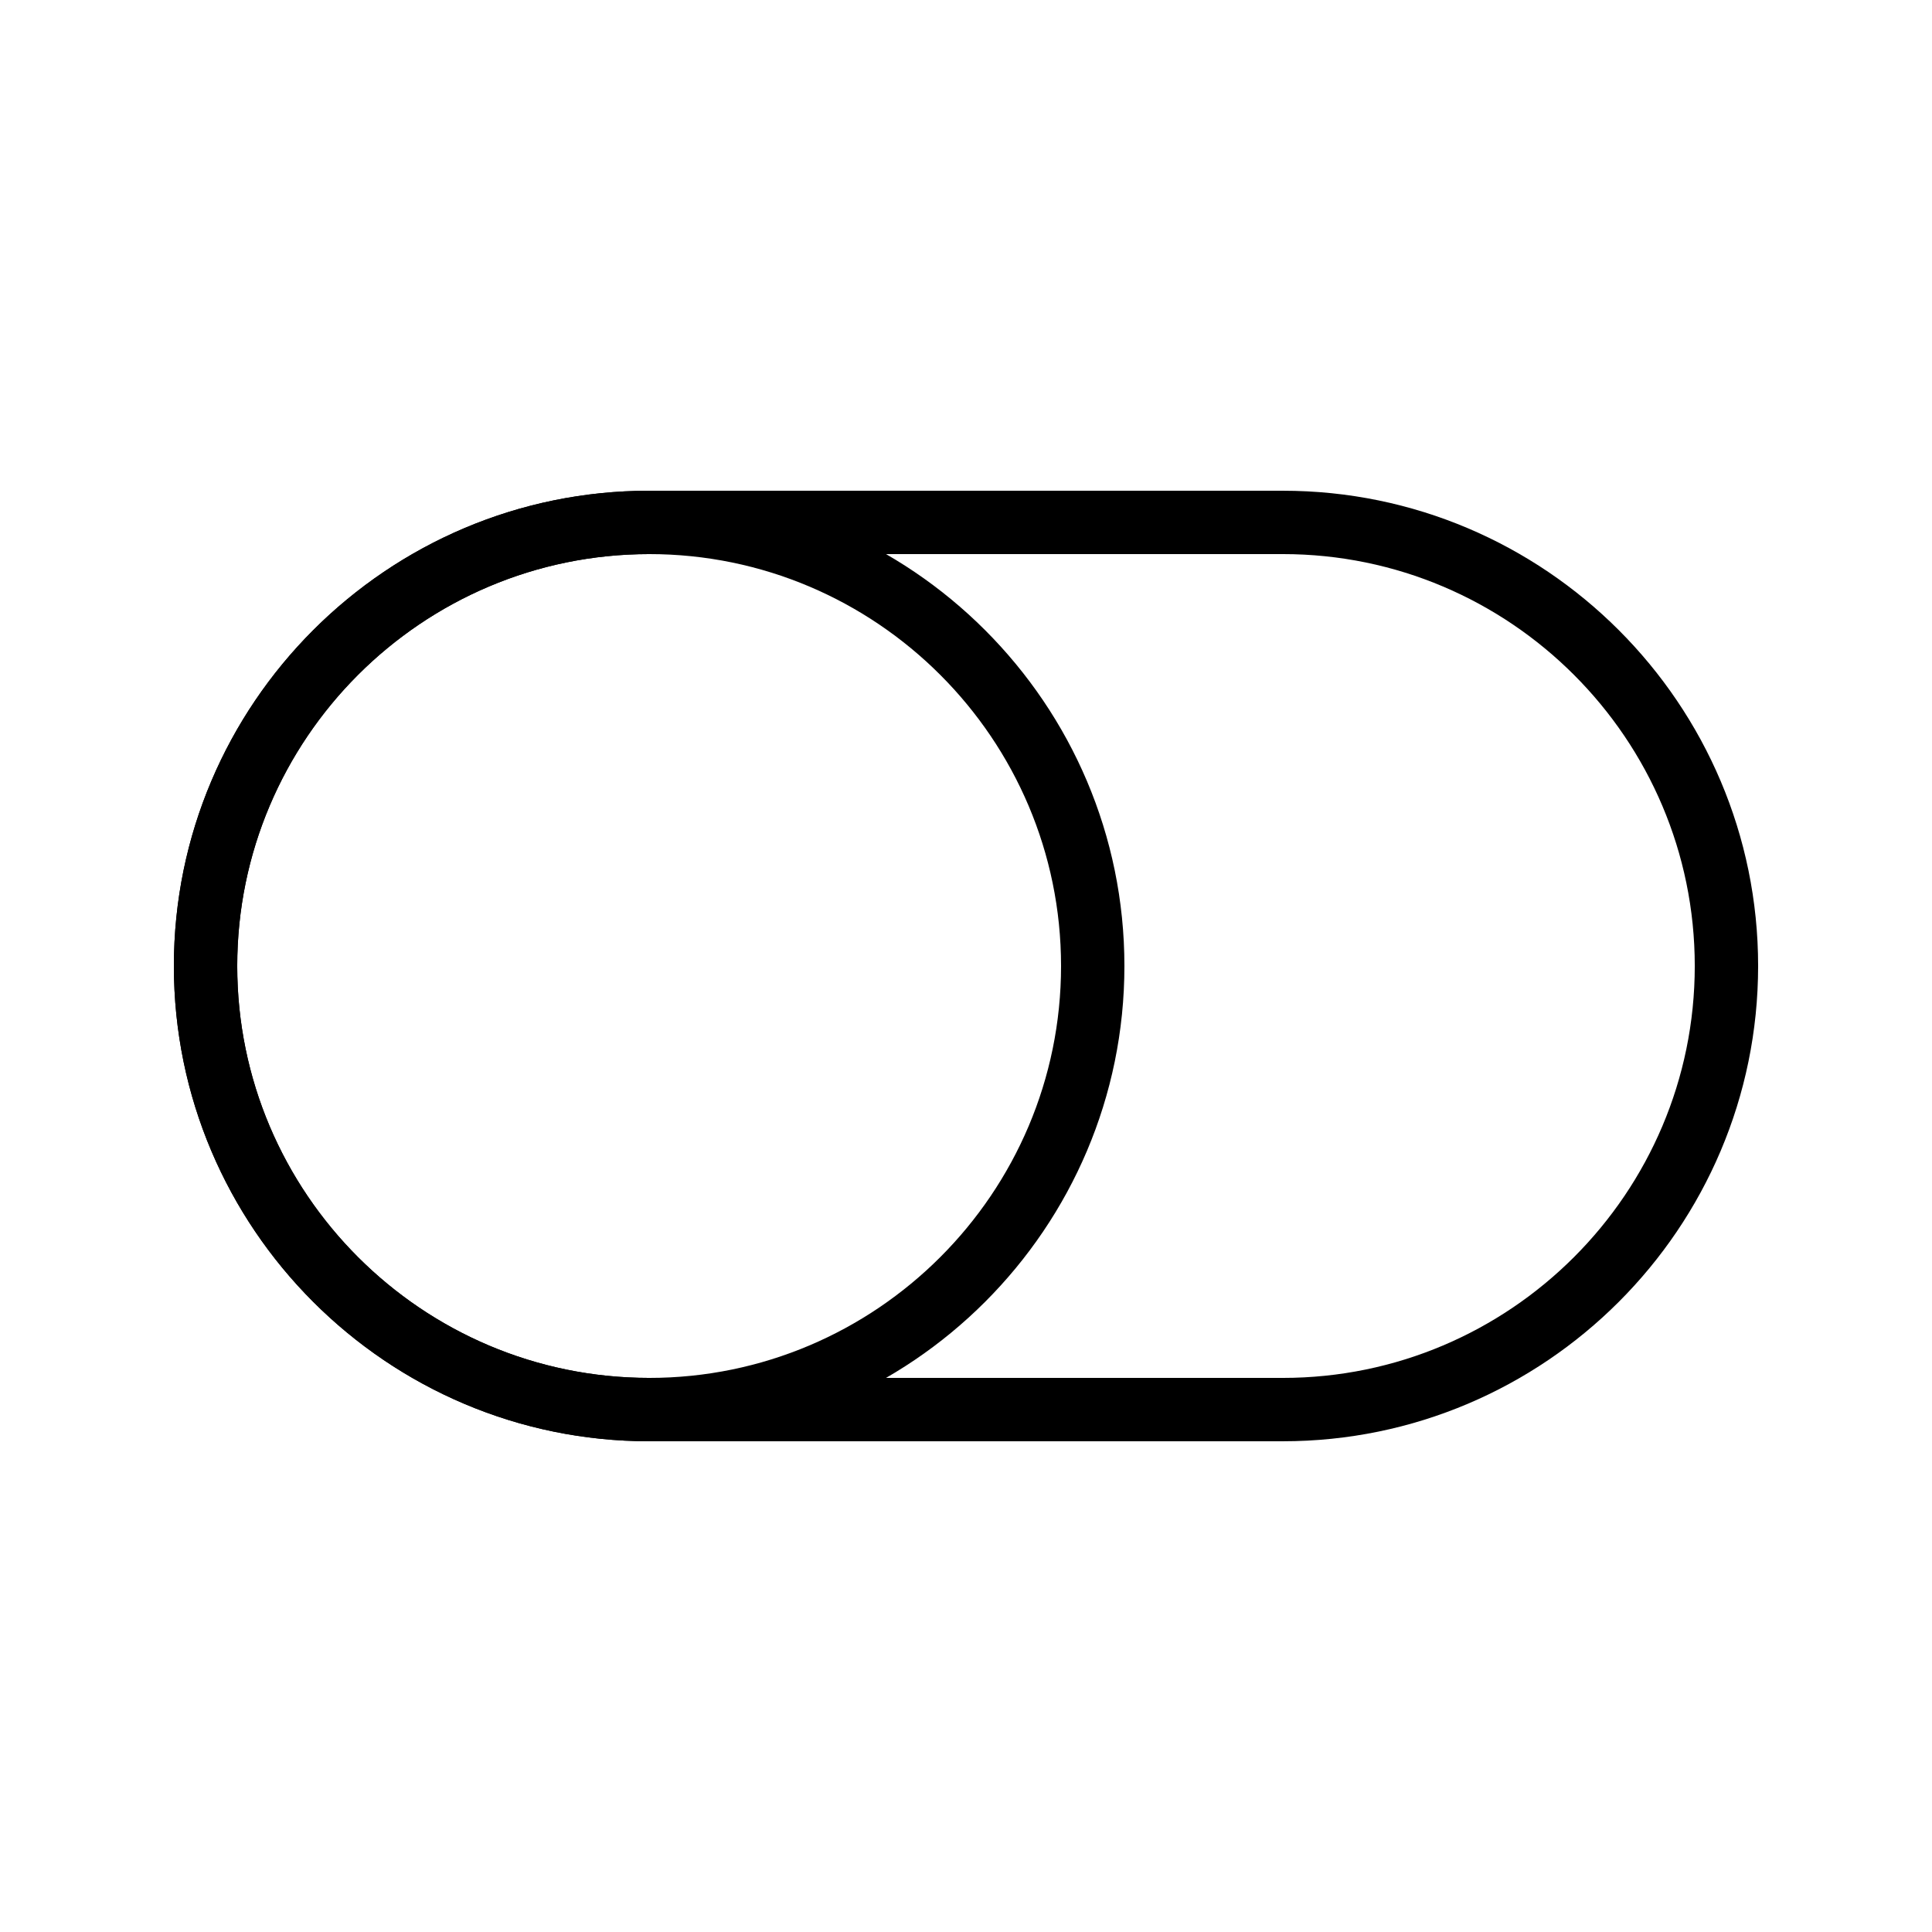 <?xml version="1.0" encoding="UTF-8"?>
<!-- Uploaded to: ICON Repo, www.svgrepo.com, Generator: ICON Repo Mixer Tools -->
<svg fill="#000000" width="800px" height="800px" version="1.1" viewBox="144 144 512 512" xmlns="http://www.w3.org/2000/svg">
 <g>
  <path d="m483.96 525.95h-167.93c-69.449 0-125.95-56.504-125.95-125.95 0-69.449 56.504-125.95 125.95-125.95h167.94c69.449 0 125.95 56.504 125.95 125.95-0.004 69.453-56.504 125.95-125.96 125.95zm-167.93-235.11c-60.191 0-109.16 48.969-109.16 109.16s48.969 109.16 109.16 109.16h167.94c60.191 0 109.16-48.969 109.16-109.16s-48.969-109.16-109.16-109.16z"/>
  <path d="m316.03 525.95c-69.449 0-125.95-56.504-125.95-125.95 0-69.449 56.504-125.95 125.95-125.95s125.95 56.504 125.95 125.95c0 69.453-56.504 125.95-125.95 125.95zm0-235.11c-60.191 0-109.16 48.969-109.16 109.16s48.969 109.16 109.16 109.16 109.16-48.969 109.16-109.16c-0.004-60.191-48.973-109.16-109.16-109.16z"/>
 </g>
</svg>